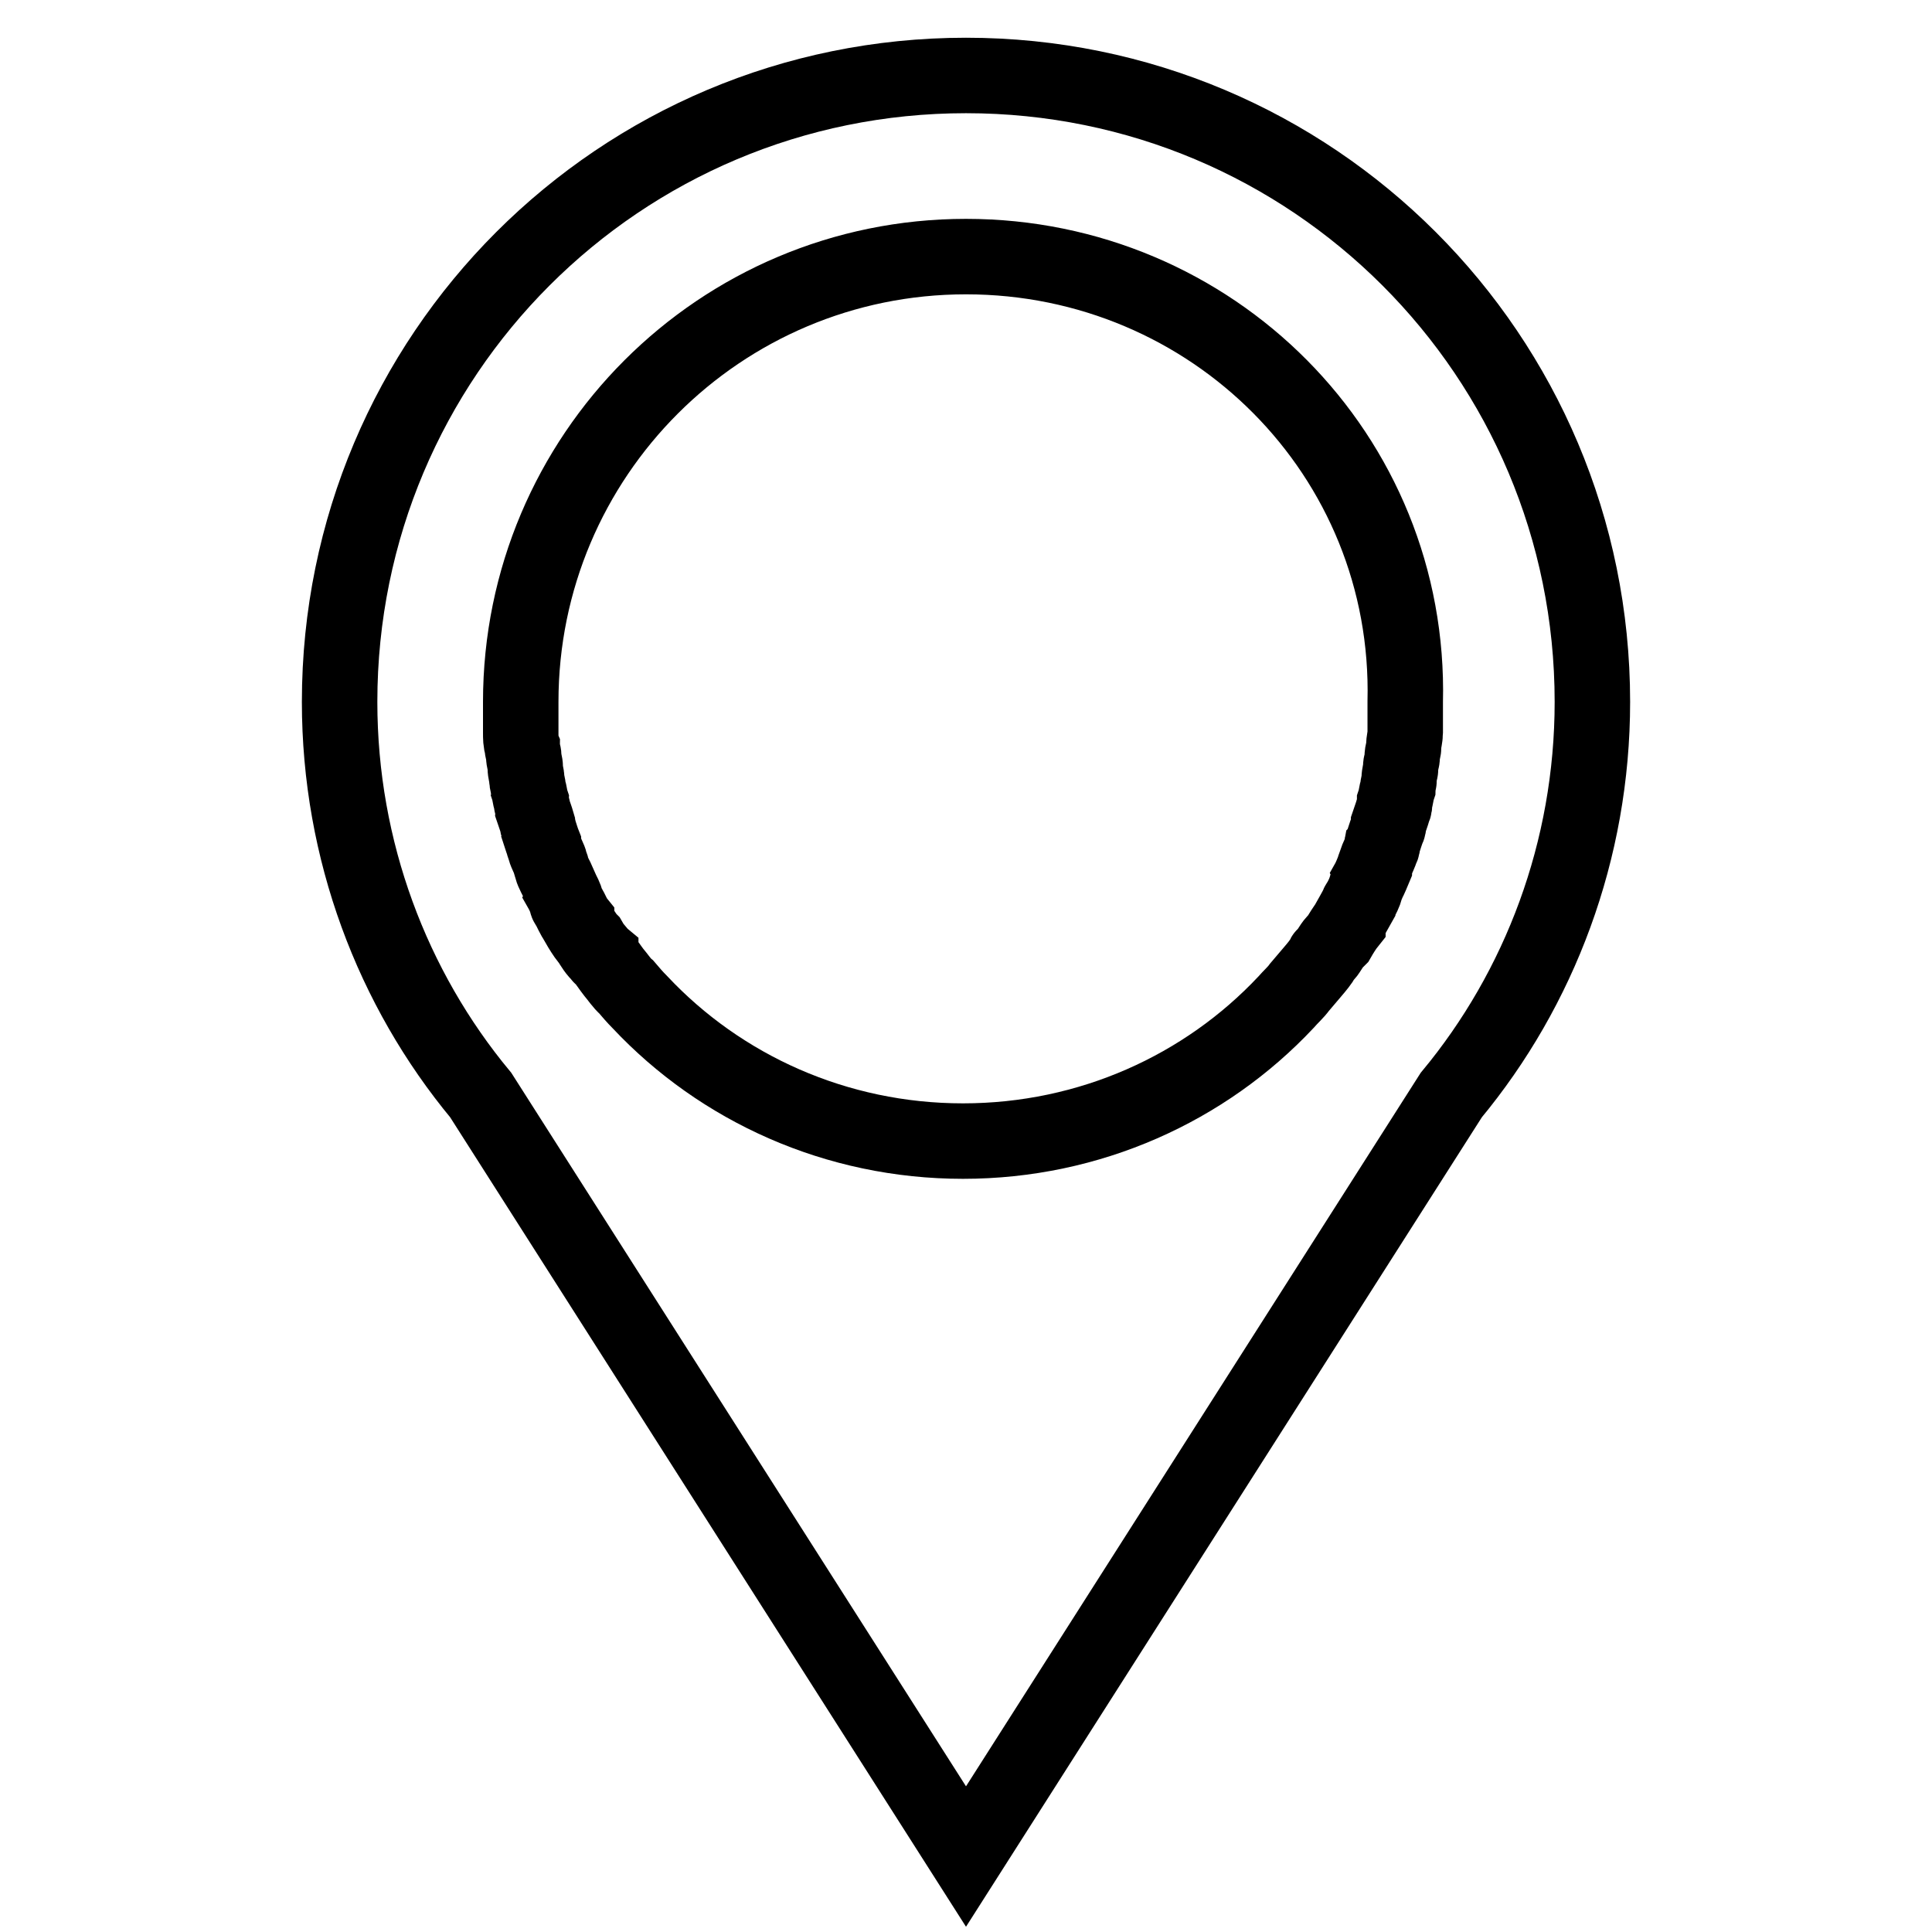 <?xml version="1.0" encoding="utf-8"?>
<!-- Svg Vector Icons : http://www.onlinewebfonts.com/icon -->
<!DOCTYPE svg PUBLIC "-//W3C//DTD SVG 1.1//EN" "http://www.w3.org/Graphics/SVG/1.1/DTD/svg11.dtd">
<svg version="1.1" xmlns="http://www.w3.org/2000/svg" xmlns:xlink="http://www.w3.org/1999/xlink" x="0px" y="0px" viewBox="0 0 256 256" enable-background="new 0 0 256 256" xml:space="preserve">
<g> <path stroke-width="10" fill-opacity="0" stroke="#000000"  d="M192.3,145.1L128,246L63.7,145.1C52,131,45,112.7,45,93c0-45.9,37.1-83,83-83s83,37.1,83,83 C211,112.7,204,131,192.3,145.1z M128,34c-32.6,0-59,26.4-59,59c0,0.9,0,2,0,3c0,0.4,0,0.7,0,1.1c0,0.6,0,1.3,0.2,1.8 c0,0.6,0.2,0.9,0.2,1.3c0,0.6,0.2,0.9,0.2,1.5c0,0.6,0.2,1.1,0.2,1.5c0,0.4,0.2,0.9,0.2,1.3c0.2,0.6,0.2,1.1,0.4,1.7 c0,0.4,0.2,0.7,0.2,1.1c0.2,0.6,0.4,1.1,0.6,1.8c0,0.4,0.2,0.6,0.2,0.9c0.2,0.6,0.4,1.3,0.6,1.8c0,0.2,0.2,0.6,0.2,0.7 c0.2,0.7,0.6,1.3,0.7,1.8c0,0.2,0.2,0.4,0.2,0.7c0.2,0.7,0.6,1.3,0.9,2c0,0.2,0.2,0.4,0.2,0.6c0.4,0.7,0.7,1.3,0.9,2 c0,0.2,0.2,0.4,0.2,0.4c0.4,0.7,0.7,1.5,1.1,2c0,0.2,0.2,0.2,0.2,0.4c0.4,0.7,0.9,1.5,1.3,2l0.2,0.2c0.4,0.7,0.9,1.5,1.5,2 c0,0,0,0.2,0.2,0.2c0.6,0.7,1.1,1.5,1.5,2l0,0c0.6,0.7,1.1,1.5,1.7,2l0,0c0.6,0.7,1.1,1.3,1.8,2l0,0l0,0 c10.7,11.4,26,18.4,42.8,18.4s32.1-7,42.8-18.4l0,0l0,0c0.6-0.7,1.3-1.3,1.8-2l0,0c0.6-0.7,1.1-1.3,1.7-2l0,0 c0.6-0.7,1.1-1.3,1.5-2c0,0,0-0.2,0.2-0.2c0.6-0.7,0.9-1.5,1.5-2l0.2-0.2c0.4-0.7,0.9-1.5,1.3-2c0-0.2,0.2-0.2,0.2-0.4 c0.4-0.7,0.7-1.3,1.1-2c0-0.2,0.2-0.4,0.2-0.4c0.4-0.7,0.7-1.3,0.9-2c0-0.2,0.2-0.4,0.2-0.6c0.4-0.7,0.6-1.3,0.9-2 c0-0.2,0.2-0.4,0.2-0.7c0.2-0.6,0.6-1.3,0.7-1.8c0.2-0.2,0.2-0.6,0.2-0.7c0.2-0.6,0.4-1.3,0.6-1.8c0.2-0.4,0.2-0.6,0.2-0.9 c0.2-0.6,0.4-1.1,0.6-1.8c0.2-0.4,0.2-0.7,0.2-1.1c0.2-0.6,0.2-1.1,0.4-1.7c0-0.4,0.2-0.9,0.2-1.3c0-0.6,0.2-1.1,0.2-1.5 c0-0.6,0.2-0.9,0.2-1.5c0-0.4,0.2-0.9,0.2-1.3c0-0.6,0.2-1.3,0.2-1.8c0-0.4,0-0.7,0-1.1c0-0.9,0-2,0-3C187,60.3,160.6,34,128,34z" /></g>
</svg>